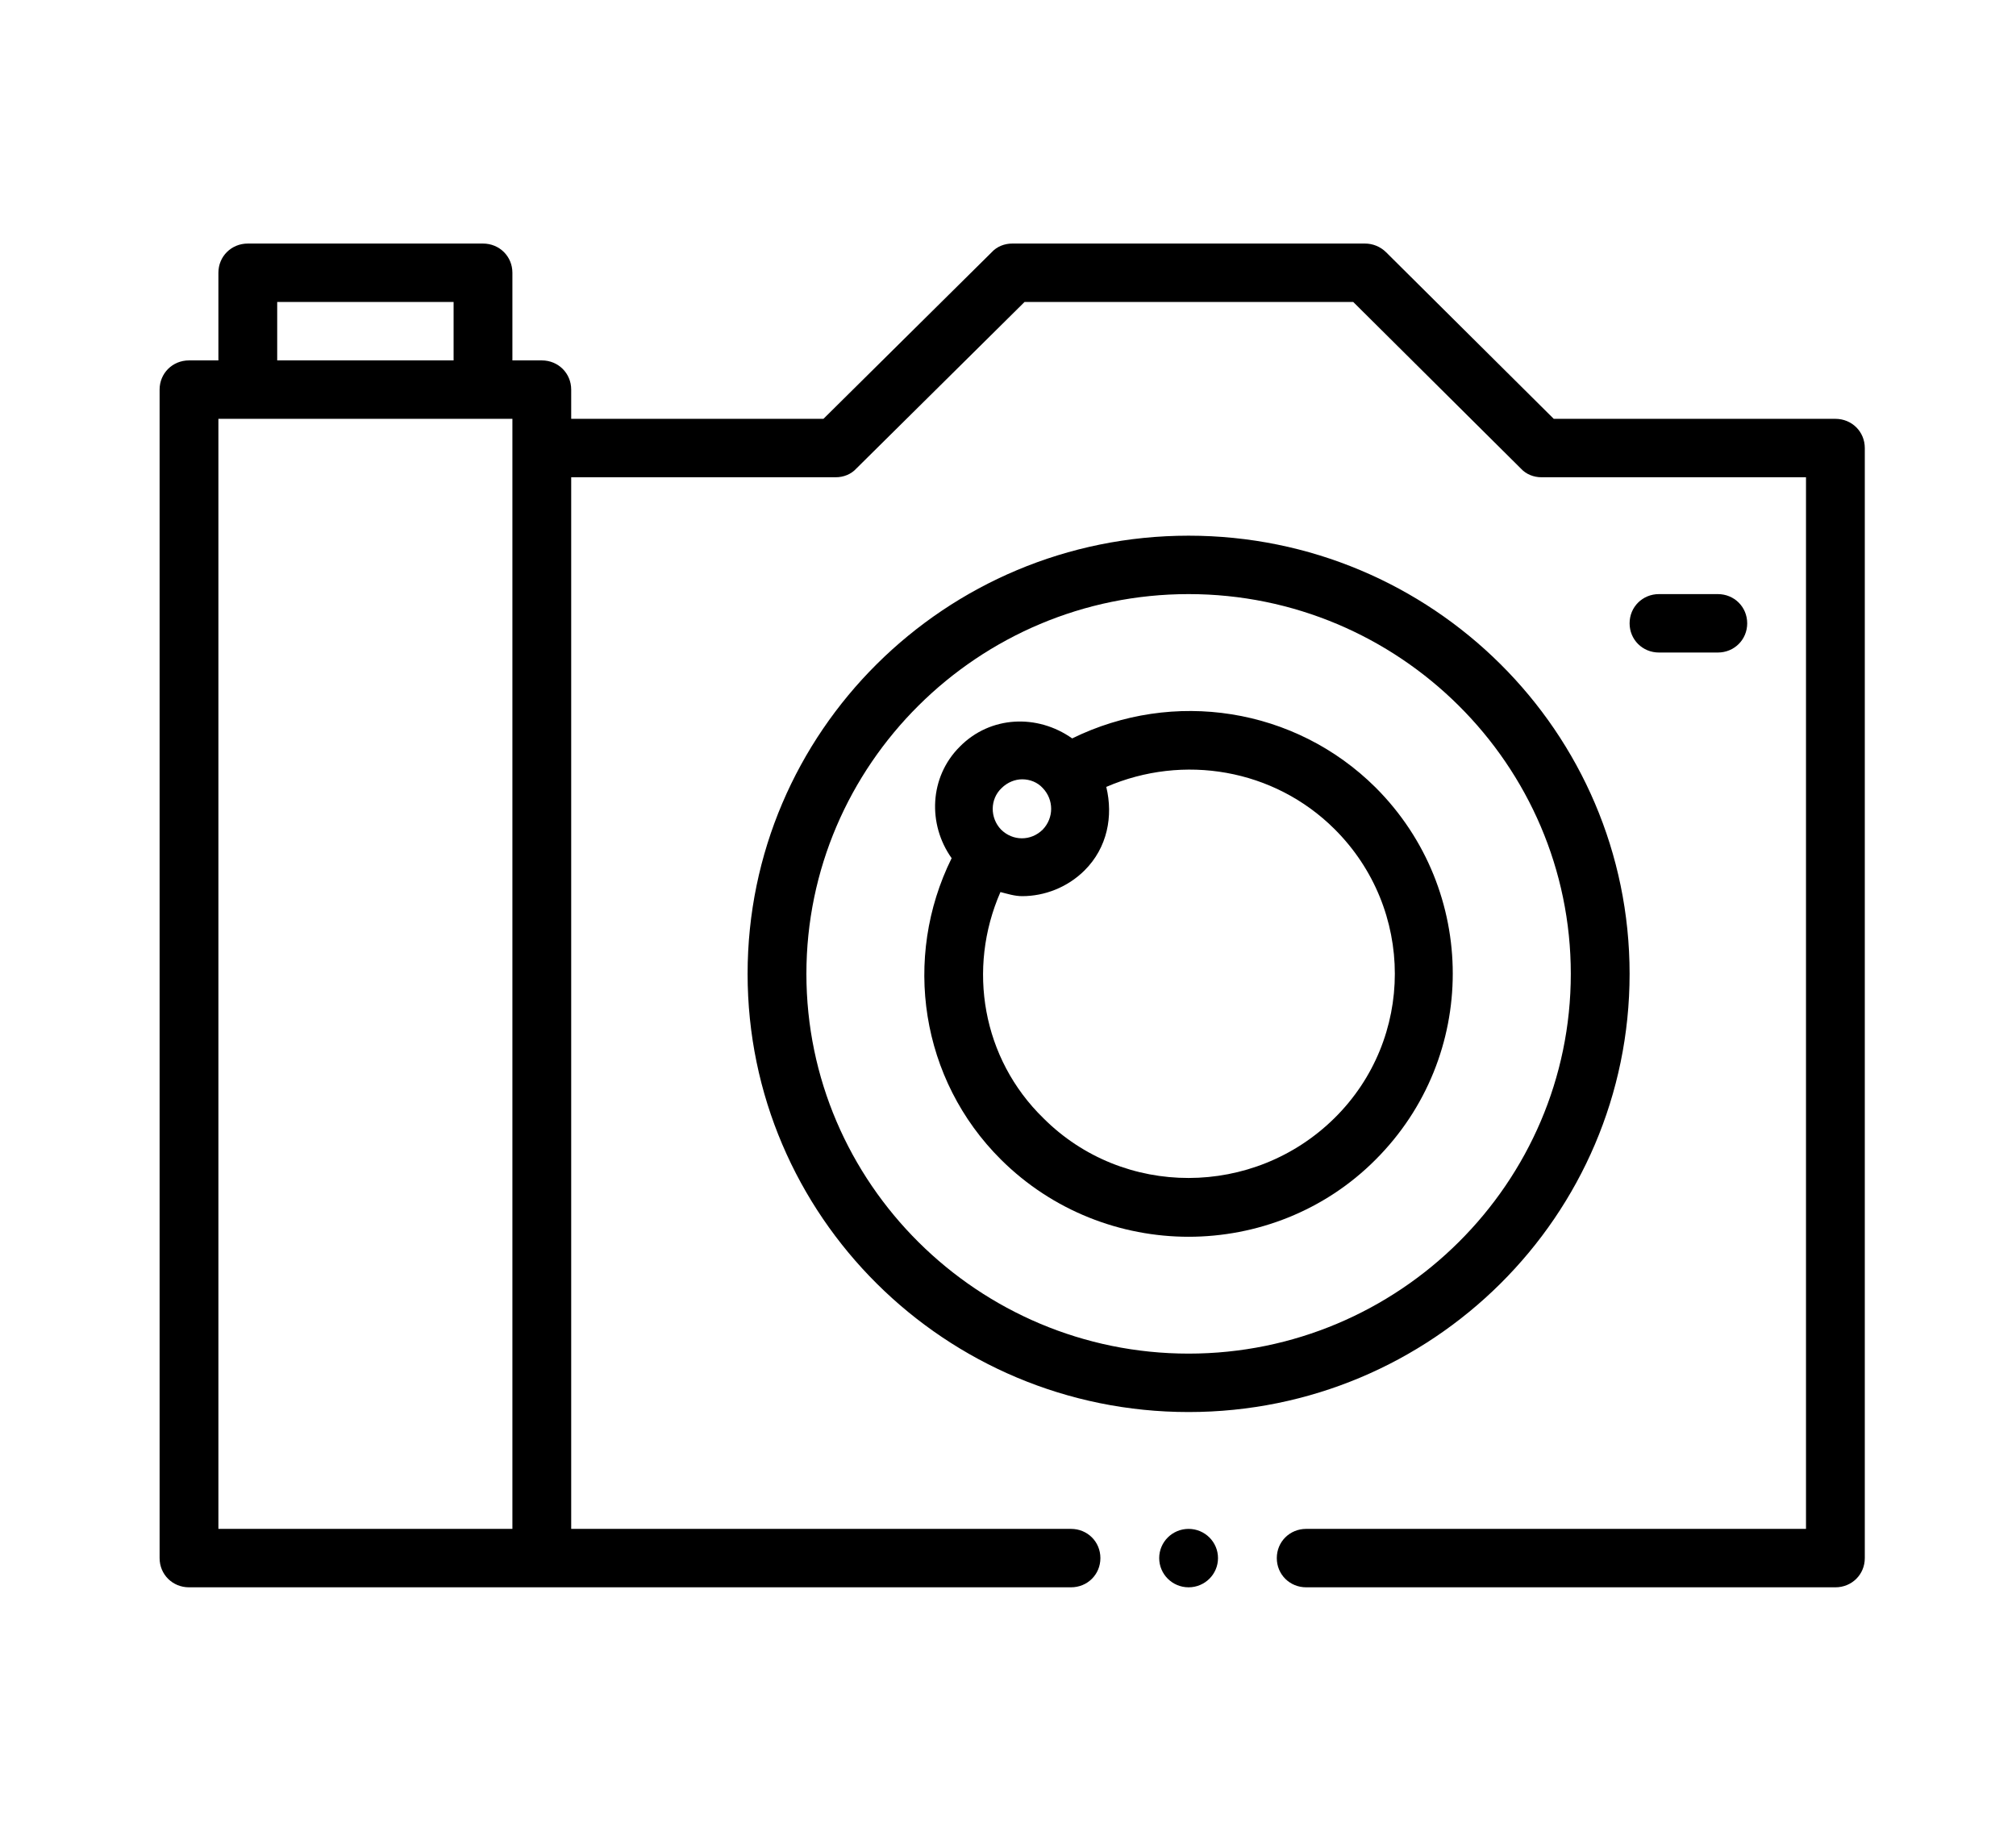 <svg xmlns="http://www.w3.org/2000/svg" width="240" height="218" viewBox="0 0 240 218" fill="none"><g clip-path="url(#clip0_30_155)"><path d="M218.5 49.87H184.97L165.02 30.044C164.32 29.348 163.41 29 162.5 29H120.5C119.59 29 118.68 29.348 118.05 30.044L98.03 49.87H68V46.391C68 44.444 66.46 42.913 64.5 42.913H61V32.478C61 30.53 59.46 29 57.5 29H29.5C27.54 29 26 30.53 26 32.478V42.913H22.5C20.54 42.913 19 44.444 19 46.391V185.522C19 187.47 20.54 189 22.5 189H127.5C129.46 189 131 187.47 131 185.522C131 183.574 129.46 182.043 127.5 182.043H68V56.826H99.5C100.41 56.826 101.32 56.478 101.95 55.783L121.97 35.956H161.1L181.05 55.783C181.68 56.478 182.59 56.826 183.5 56.826H215V182.043H155.5C153.54 182.043 152 183.574 152 185.522C152 187.47 153.54 189 155.5 189H218.5C220.46 189 222 187.47 222 185.522V53.348C222 51.4 220.46 49.87 218.5 49.87ZM33 35.956H54V42.913H33V35.956ZM26 49.87H61V182.043H26V49.87Z" fill="black"></path><path d="M194 115.957C194 87.157 170.48 63.783 141.5 63.783C112.52 63.783 89 87.157 89 115.957C89 144.757 112.52 168.131 141.5 168.131C170.48 168.131 194 144.757 194 115.957ZM96 115.957C96 91.052 116.44 70.739 141.5 70.739C166.56 70.739 187 91.052 187 115.957C187 140.861 166.56 161.174 141.5 161.174C116.44 161.174 96 140.861 96 115.957Z" fill="black"></path><path d="M163.76 138.078C176.01 125.835 176.01 106.009 163.76 93.765C154.17 84.235 139.68 82.009 127.64 87.922C123.51 85 117.91 85.209 114.27 88.896C110.63 92.513 110.42 98.148 113.29 102.183C107.41 114.078 109.58 128.548 119.17 138.078C125.33 144.2 133.45 147.261 141.5 147.261C149.55 147.261 157.67 144.2 163.76 138.078ZM119.24 93.835C119.94 93.139 120.85 92.791 121.69 92.791C122.6 92.791 123.51 93.139 124.14 93.835C125.47 95.226 125.47 97.383 124.14 98.774C122.74 100.165 120.57 100.165 119.17 98.774C117.84 97.383 117.84 95.156 119.24 93.835ZM119.1 106.217C119.94 106.426 120.78 106.704 121.69 106.704C124.35 106.704 127.08 105.661 129.11 103.643C131.84 100.93 132.54 97.174 131.7 93.696C140.87 89.73 151.65 91.539 158.86 98.704C168.45 108.235 168.45 123.678 158.86 133.139C149.27 142.6 133.73 142.67 124.21 133.139C116.93 126.043 115.11 115.33 119.1 106.217Z" fill="black"></path><path d="M204.5 77.696C206.46 77.696 208 76.165 208 74.218C208 72.27 206.46 70.739 204.5 70.739H197.5C195.54 70.739 194 72.27 194 74.218C194 76.165 195.54 77.696 197.5 77.696H204.5Z" fill="black"></path><path d="M141.5 189C143.433 189 145 187.443 145 185.522C145 183.601 143.433 182.044 141.5 182.044C139.567 182.044 138 183.601 138 185.522C138 187.443 139.567 189 141.5 189Z" fill="black"></path></g><defs><clipPath id="clip0_30_155"><rect width="203" height="160" fill="white" transform="translate(19 29)"></rect></clipPath></defs></svg>